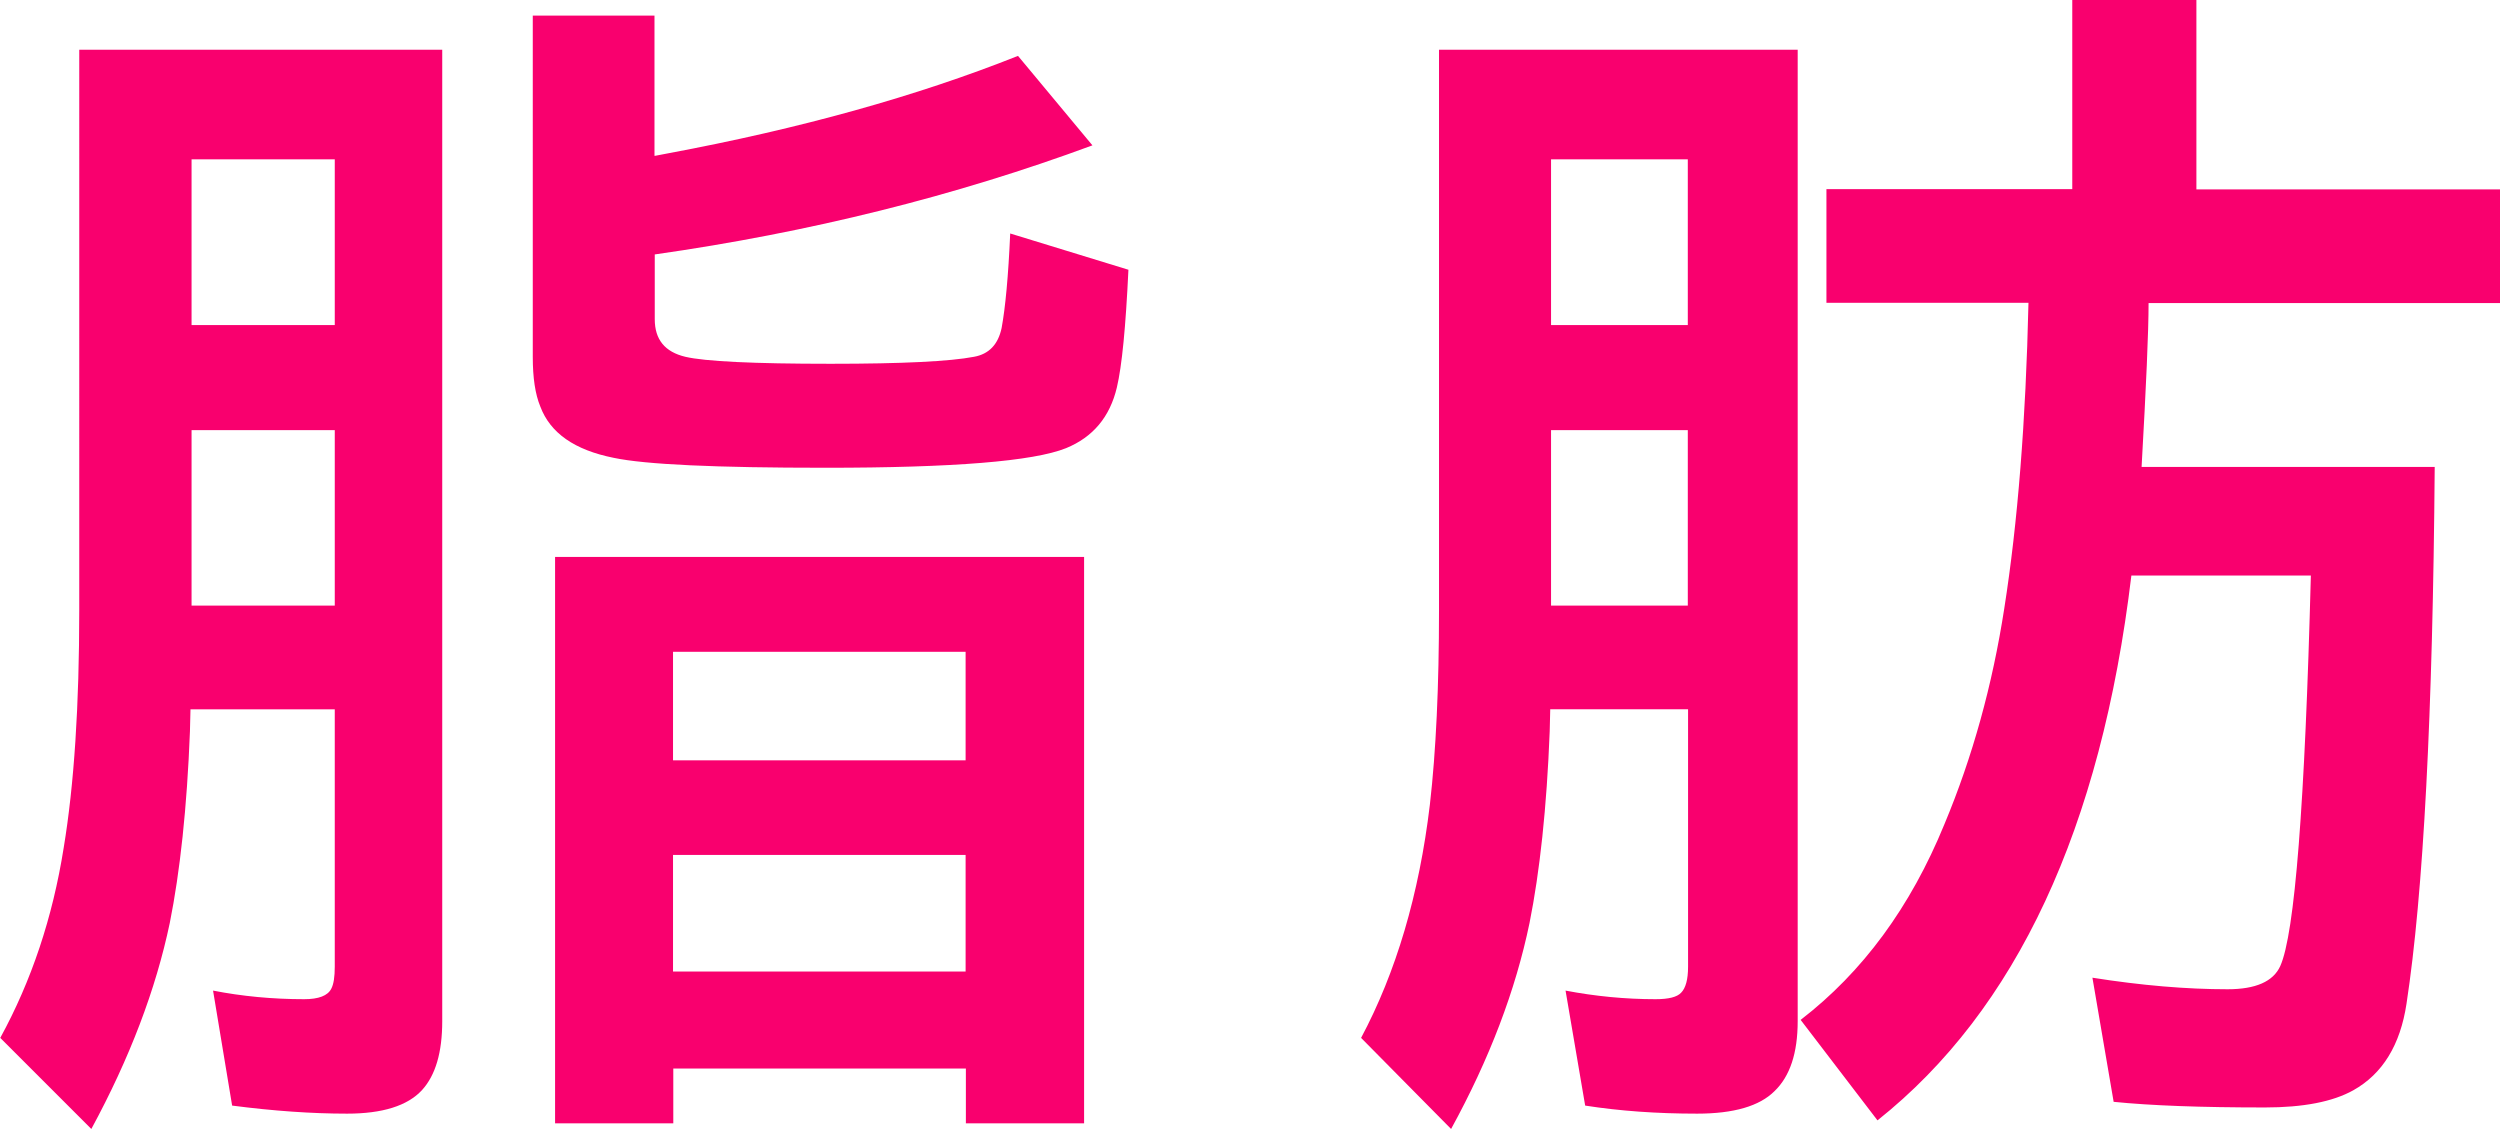 <?xml version="1.0" encoding="UTF-8"?><svg id="_レイヤー_2" xmlns="http://www.w3.org/2000/svg" viewBox="0 0 93.05 42.02"><defs><style>.cls-1{fill:#f9006e;stroke-width:0px;}</style></defs><g id="_レイヤー_5"><path class="cls-1" d="M16.46,1.85v36.16c0,1.16-.25,2.01-.75,2.56-.54.59-1.48.88-2.79.88s-2.74-.1-4.28-.3l-.71-4.28c1.07.21,2.21.32,3.39.32.54,0,.88-.13,1.01-.39.09-.17.13-.44.13-.82v-9.58h-5.37l-.02.82c-.11,2.85-.37,5.23-.75,7.13-.52,2.48-1.49,5.03-2.92,7.67l-3.39-3.39c1.16-2.12,1.95-4.48,2.36-7.07.39-2.35.58-5.3.58-8.85V1.85h13.51ZM7.13,5.93v6.17h5.33v-6.17h-5.33ZM7.13,16.01v6.53h5.33v-6.53h-5.33ZM24.38,5.8l.47-.09c4.93-.92,9.27-2.13,13.04-3.63l2.77,3.33c-5.11,1.89-10.54,3.24-16.29,4.06v2.41c0,.76.38,1.22,1.14,1.4.72.17,2.52.26,5.41.26,2.68,0,4.45-.09,5.33-.26.56-.1.9-.46,1.03-1.07.14-.76.25-1.93.32-3.52l4.4,1.35c-.1,2.12-.24,3.58-.43,4.38-.26,1.1-.89,1.85-1.89,2.26-1.22.49-4.2.73-8.96.73-4.07,0-6.7-.12-7.88-.37-1.45-.29-2.36-.92-2.73-1.91-.19-.46-.28-1.07-.28-1.85V.58h4.53v5.22ZM40.35,20.73v21.08h-4.4v-2.04h-10.89v2.04h-4.4v-21.08h19.7ZM25.05,24.26v4.04h10.89v-4.04h-10.89ZM25.05,31.82v4.34h10.89v-4.34h-10.89Z"/><path class="cls-1" d="M66.91,1.85v36.16c0,1.19-.29,2.05-.86,2.6-.56.56-1.52.84-2.88.84-1.5,0-2.89-.1-4.17-.3l-.73-4.28c1.1.21,2.22.32,3.35.32.49,0,.8-.08.95-.24.17-.17.26-.49.26-.97v-9.58h-5.13l-.02.82c-.11,2.85-.37,5.23-.75,7.13-.52,2.51-1.49,5.06-2.92,7.67l-3.35-3.39c1.3-2.44,2.16-5.33,2.56-8.68.23-2.01.34-4.42.34-7.24V1.85h13.36ZM57.73,5.93v6.17h5.09v-6.17h-5.09ZM57.73,16.01v6.53h5.09v-6.53h-5.09ZM79.97,11.28c0,1.06-.09,3.09-.26,6.1h10.91c-.07,9.2-.42,15.86-1.05,19.98-.23,1.53-.89,2.61-1.98,3.22-.77.43-1.87.64-3.29.64-2.38,0-4.25-.07-5.63-.21l-.79-4.62c1.83.29,3.51.43,5.03.43,1.05,0,1.7-.29,1.96-.86.54-1.19.92-6.04,1.14-14.54h-6.68c-1.13,9.41-4.28,16.17-9.45,20.28l-2.86-3.74c2.31-1.78,4.09-4.2,5.35-7.28,1.05-2.51,1.79-5.19,2.23-8.04.5-3.18.8-6.97.9-11.37h-7.52v-4.23h9.15V0h4.62v7.05h11.3v4.23h-13.08Z"/></g></svg>